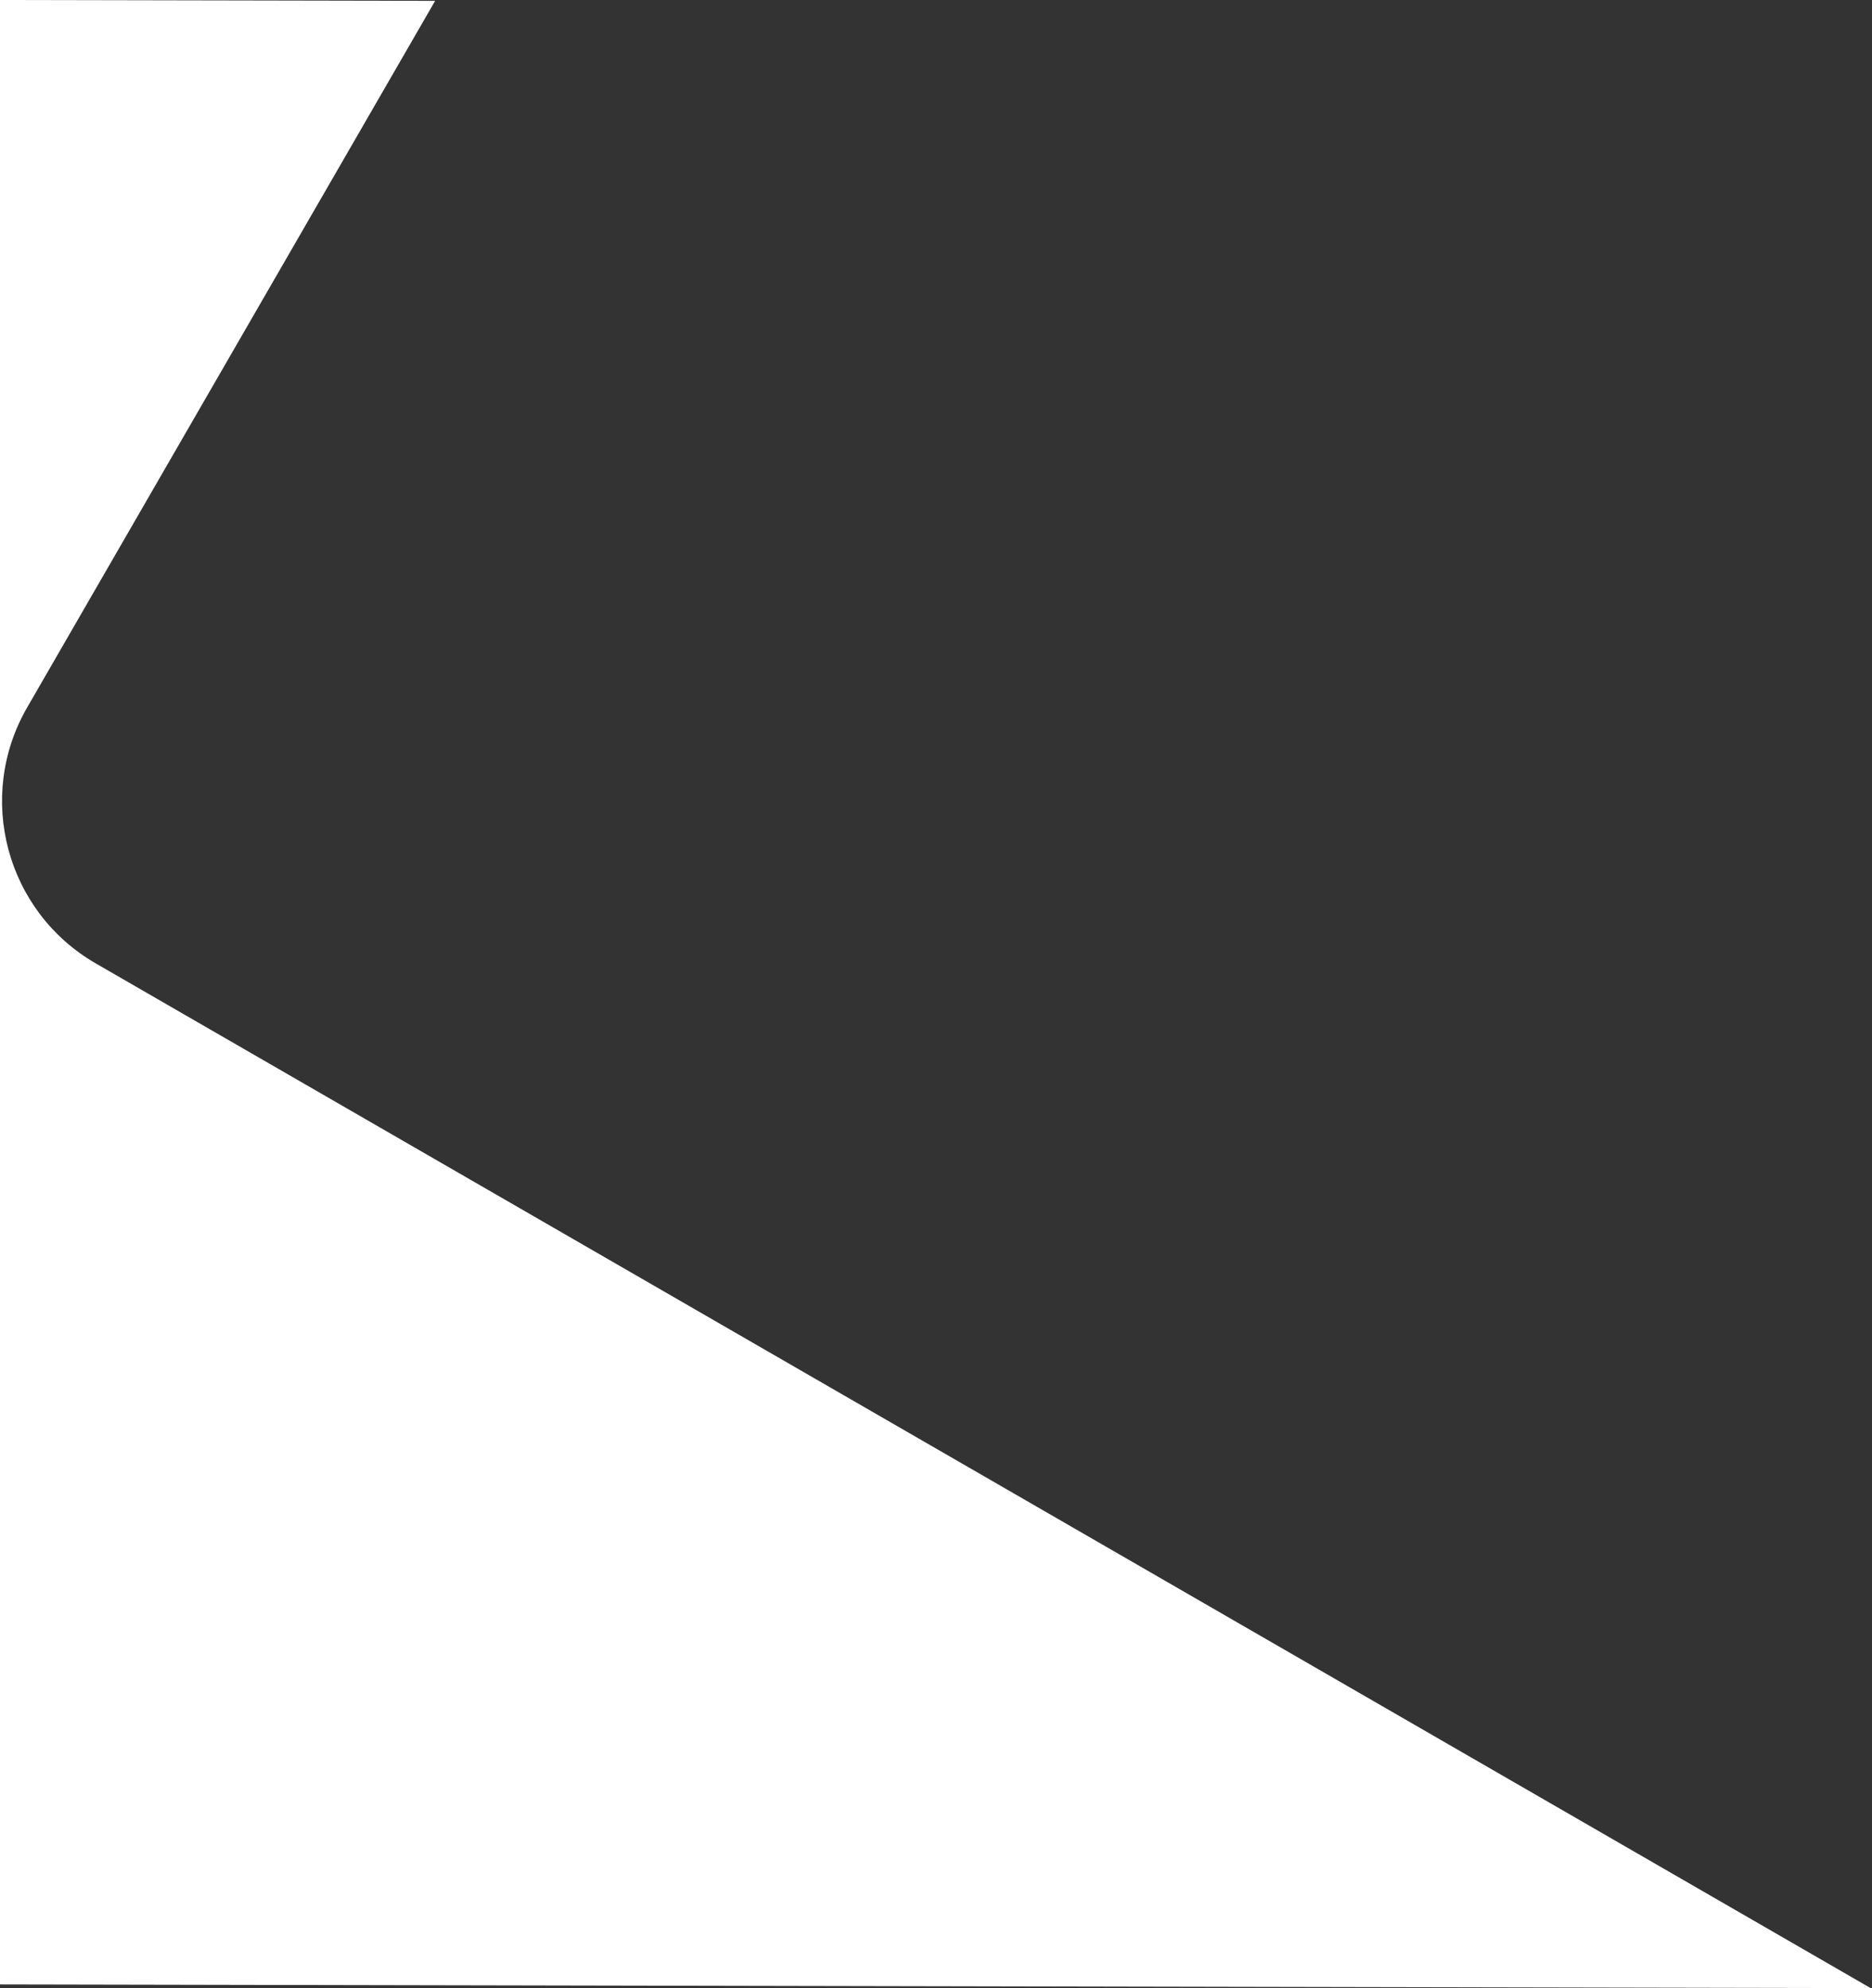 <svg width="999" height="1061" viewBox="0 0 999 1061" fill="none" xmlns="http://www.w3.org/2000/svg">
<rect x="0" y="0" width="999" height="1061" fill="#333333" stroke="none"/>
<path fill-rule="evenodd" clip-rule="evenodd" d="M232.21 0.458L0 0V1059.03L998.278 1061L51.102 514.146C3.273 486.532 -13.114 425.373 14.5 377.544L232.21 0.458Z" fill="white"/>
</svg>
